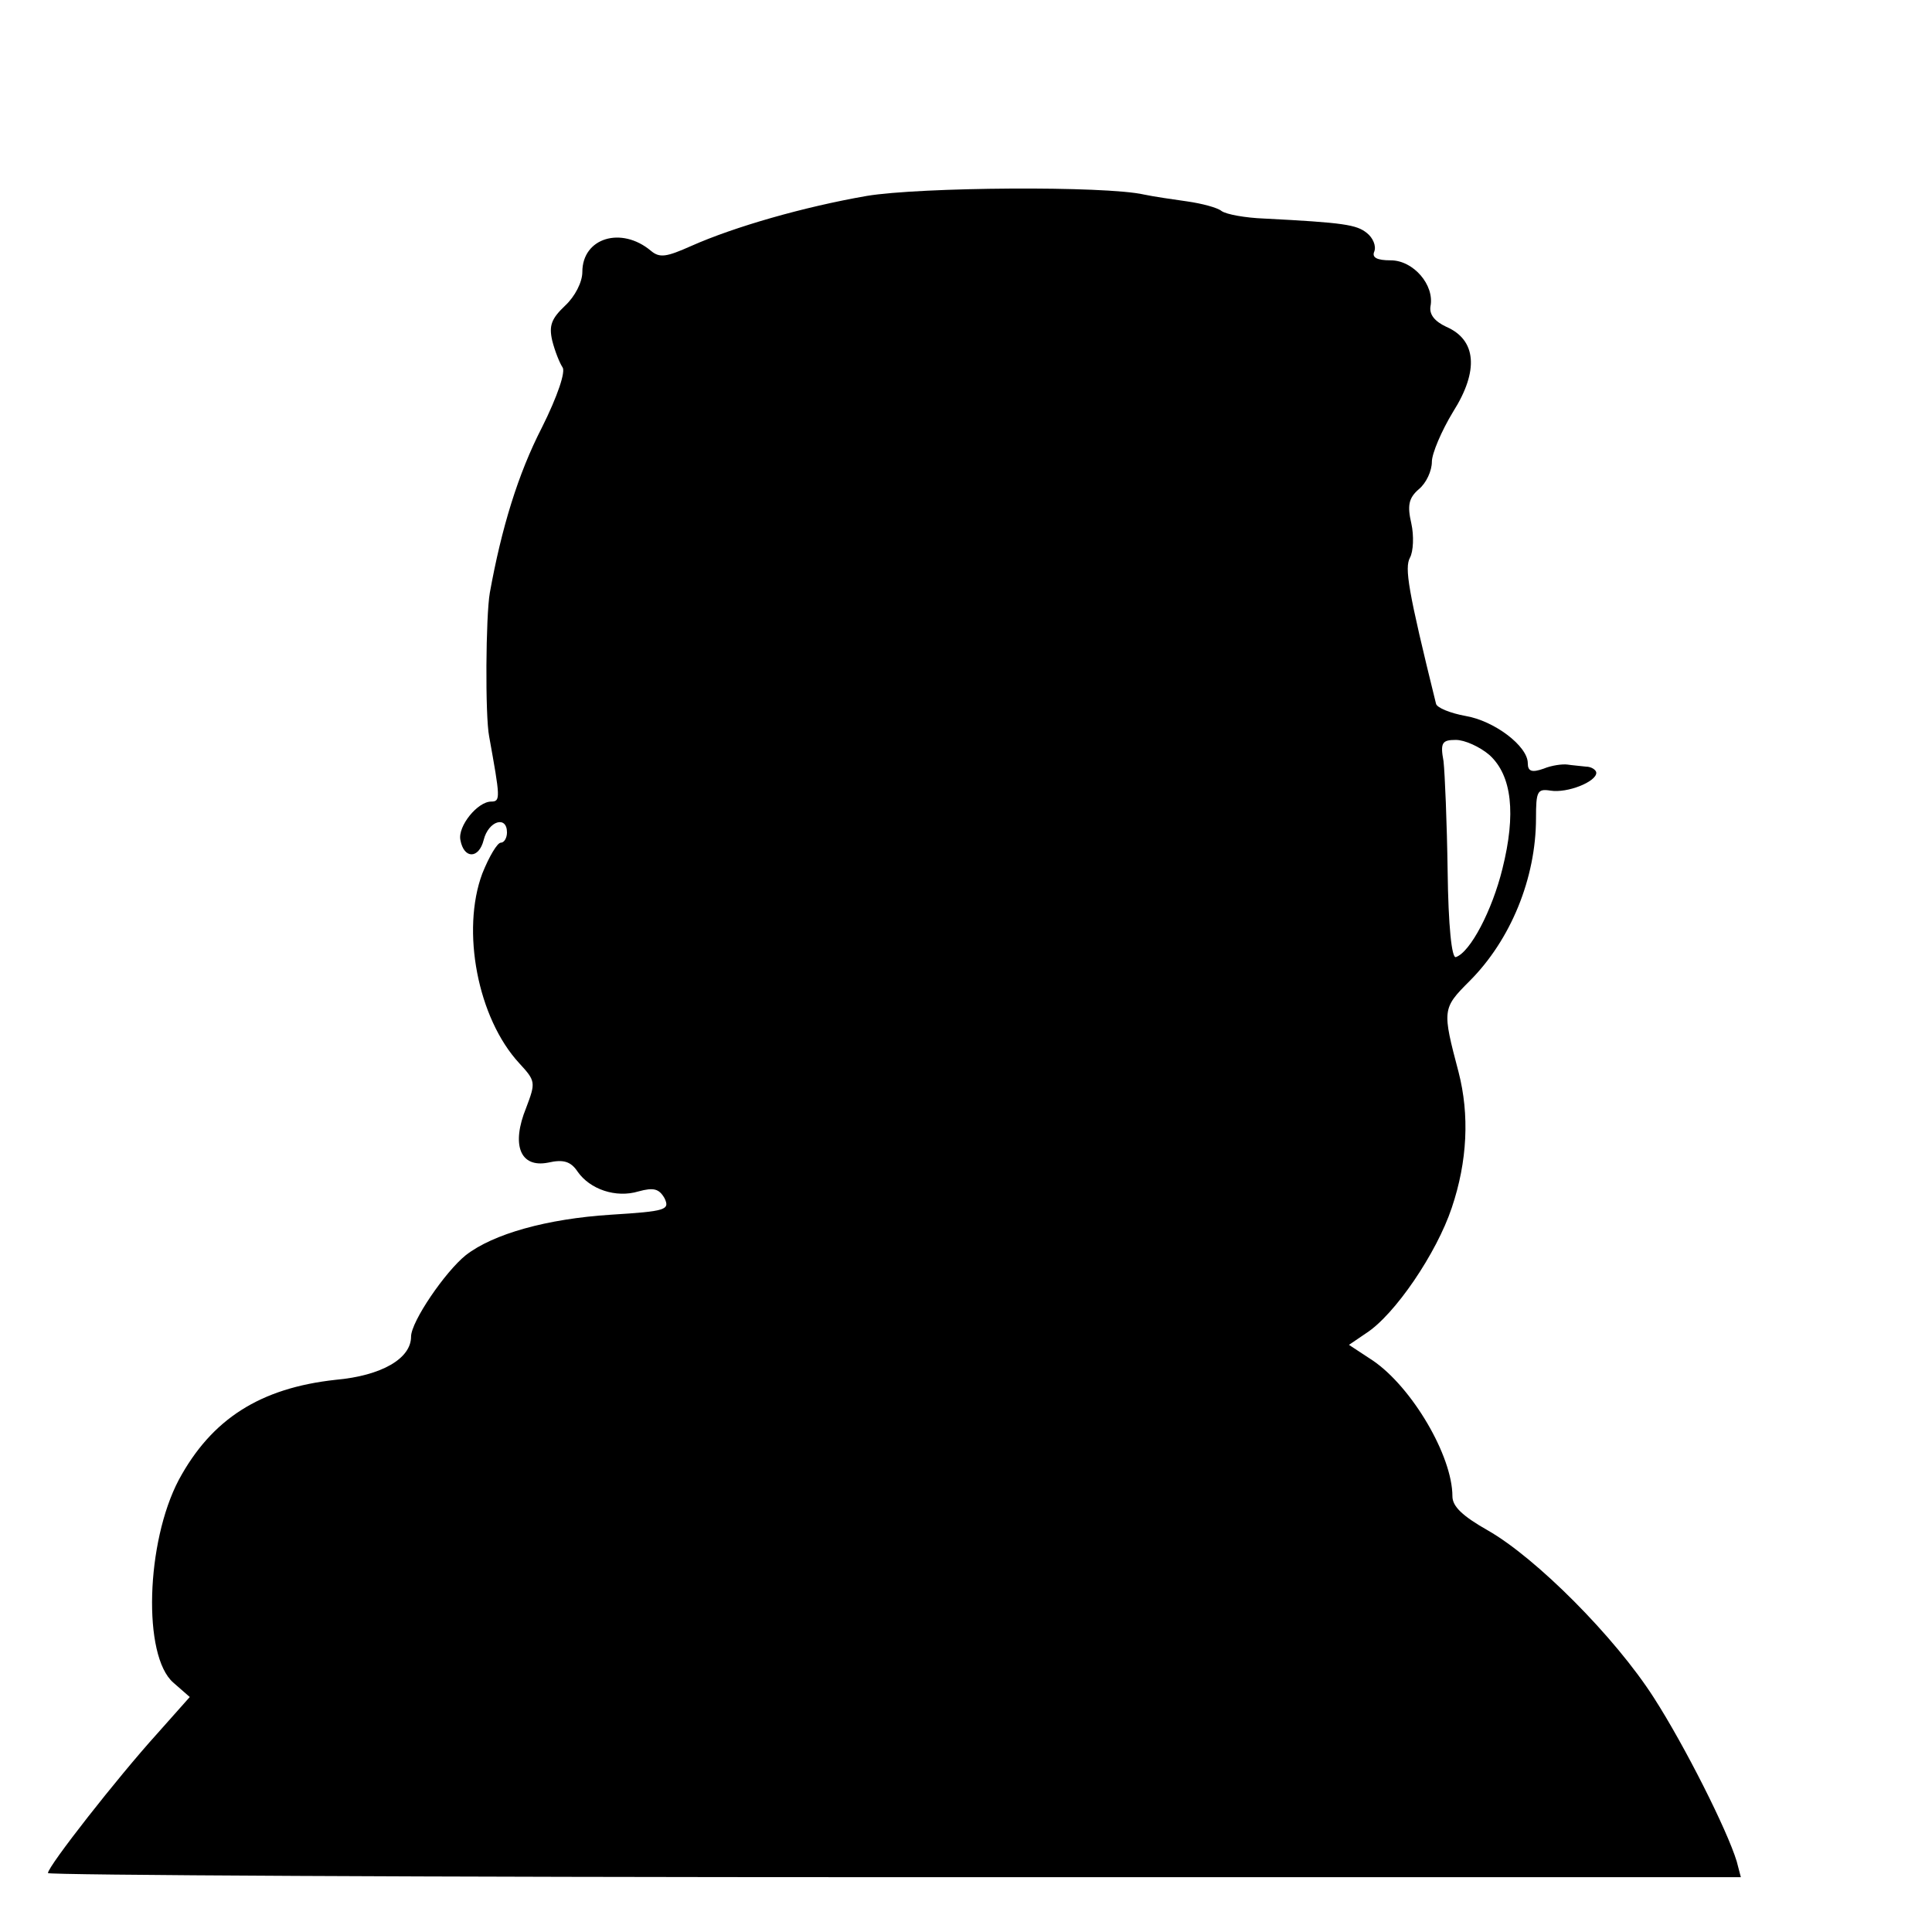 <?xml version="1.0" standalone="no"?>
<!DOCTYPE svg PUBLIC "-//W3C//DTD SVG 20010904//EN"
 "http://www.w3.org/TR/2001/REC-SVG-20010904/DTD/svg10.dtd">
<svg version="1.0" xmlns="http://www.w3.org/2000/svg"
 width="282pt" height="282pt" viewBox="0 0 282 282"
 preserveAspectRatio="xMidYMid meet">
<g transform="translate(0,282) scale(0.1,-0.1)"
fill="#000000" stroke="none">
<path d="M1265 2534 c-92 -16 -193 -45 -256 -73 -36 -16 -46 -18 -59 -7 -43
36 -100 19 -100 -31 0 -15 -11 -36 -25 -49 -20 -19 -24 -29 -19 -51 4 -16 11
-33 15 -39 5 -6 -7 -42 -30 -88 -35 -68 -59 -147 -76 -241 -6 -34 -7 -180 -1
-210 16 -89 17 -95 3 -95 -20 0 -49 -36 -45 -56 5 -28 27 -28 34 0 7 28 34 36
34 11 0 -8 -4 -15 -9 -15 -5 0 -17 -20 -27 -45 -31 -83 -7 -211 54 -277 24
-26 24 -28 10 -65 -22 -54 -9 -88 32 -80 22 5 33 2 43 -13 18 -26 56 -39 89
-29 22 6 30 4 38 -10 8 -17 2 -19 -78 -24 -94 -6 -172 -28 -212 -59 -30 -24
-80 -97 -80 -119 0 -32 -43 -57 -110 -63 -110 -12 -181 -57 -229 -146 -48 -91
-53 -257 -8 -296 l24 -21 -48 -54 c-57 -63 -159 -193 -159 -203 0 -3 556 -6
1236 -6 l1235 0 -6 23 c-14 46 -76 169 -121 239 -57 89 -172 204 -242 244 -37
21 -52 35 -52 50 0 59 -59 159 -116 198 l-35 23 25 17 c42 27 103 117 125 183
23 68 26 136 10 198 -24 91 -24 93 16 133 60 60 97 150 97 238 0 39 2 43 21
40 25 -4 67 13 67 26 0 4 -7 9 -15 9 -8 1 -21 2 -27 3 -7 1 -23 -1 -35 -6 -17
-6 -23 -4 -23 8 0 25 -49 62 -91 69 -22 4 -42 12 -43 18 -41 166 -46 198 -38
213 5 9 6 32 2 50 -6 26 -4 37 11 50 11 9 19 27 19 40 0 12 14 45 31 73 38 60
34 105 -10 124 -17 8 -25 18 -23 30 6 31 -25 67 -58 67 -20 0 -28 4 -24 13 3
8 -2 20 -11 27 -15 12 -33 15 -150 21 -27 1 -55 6 -62 11 -6 5 -29 11 -50 14
-21 3 -49 7 -63 10 -57 13 -327 11 -405 -2z m909 -816 c33 -30 39 -86 19 -166
-15 -61 -47 -122 -68 -129 -6 -2 -11 45 -12 126 -1 70 -4 142 -6 160 -5 27 -2
31 18 31 13 0 35 -10 49 -22z"/>
</g>
</svg>
